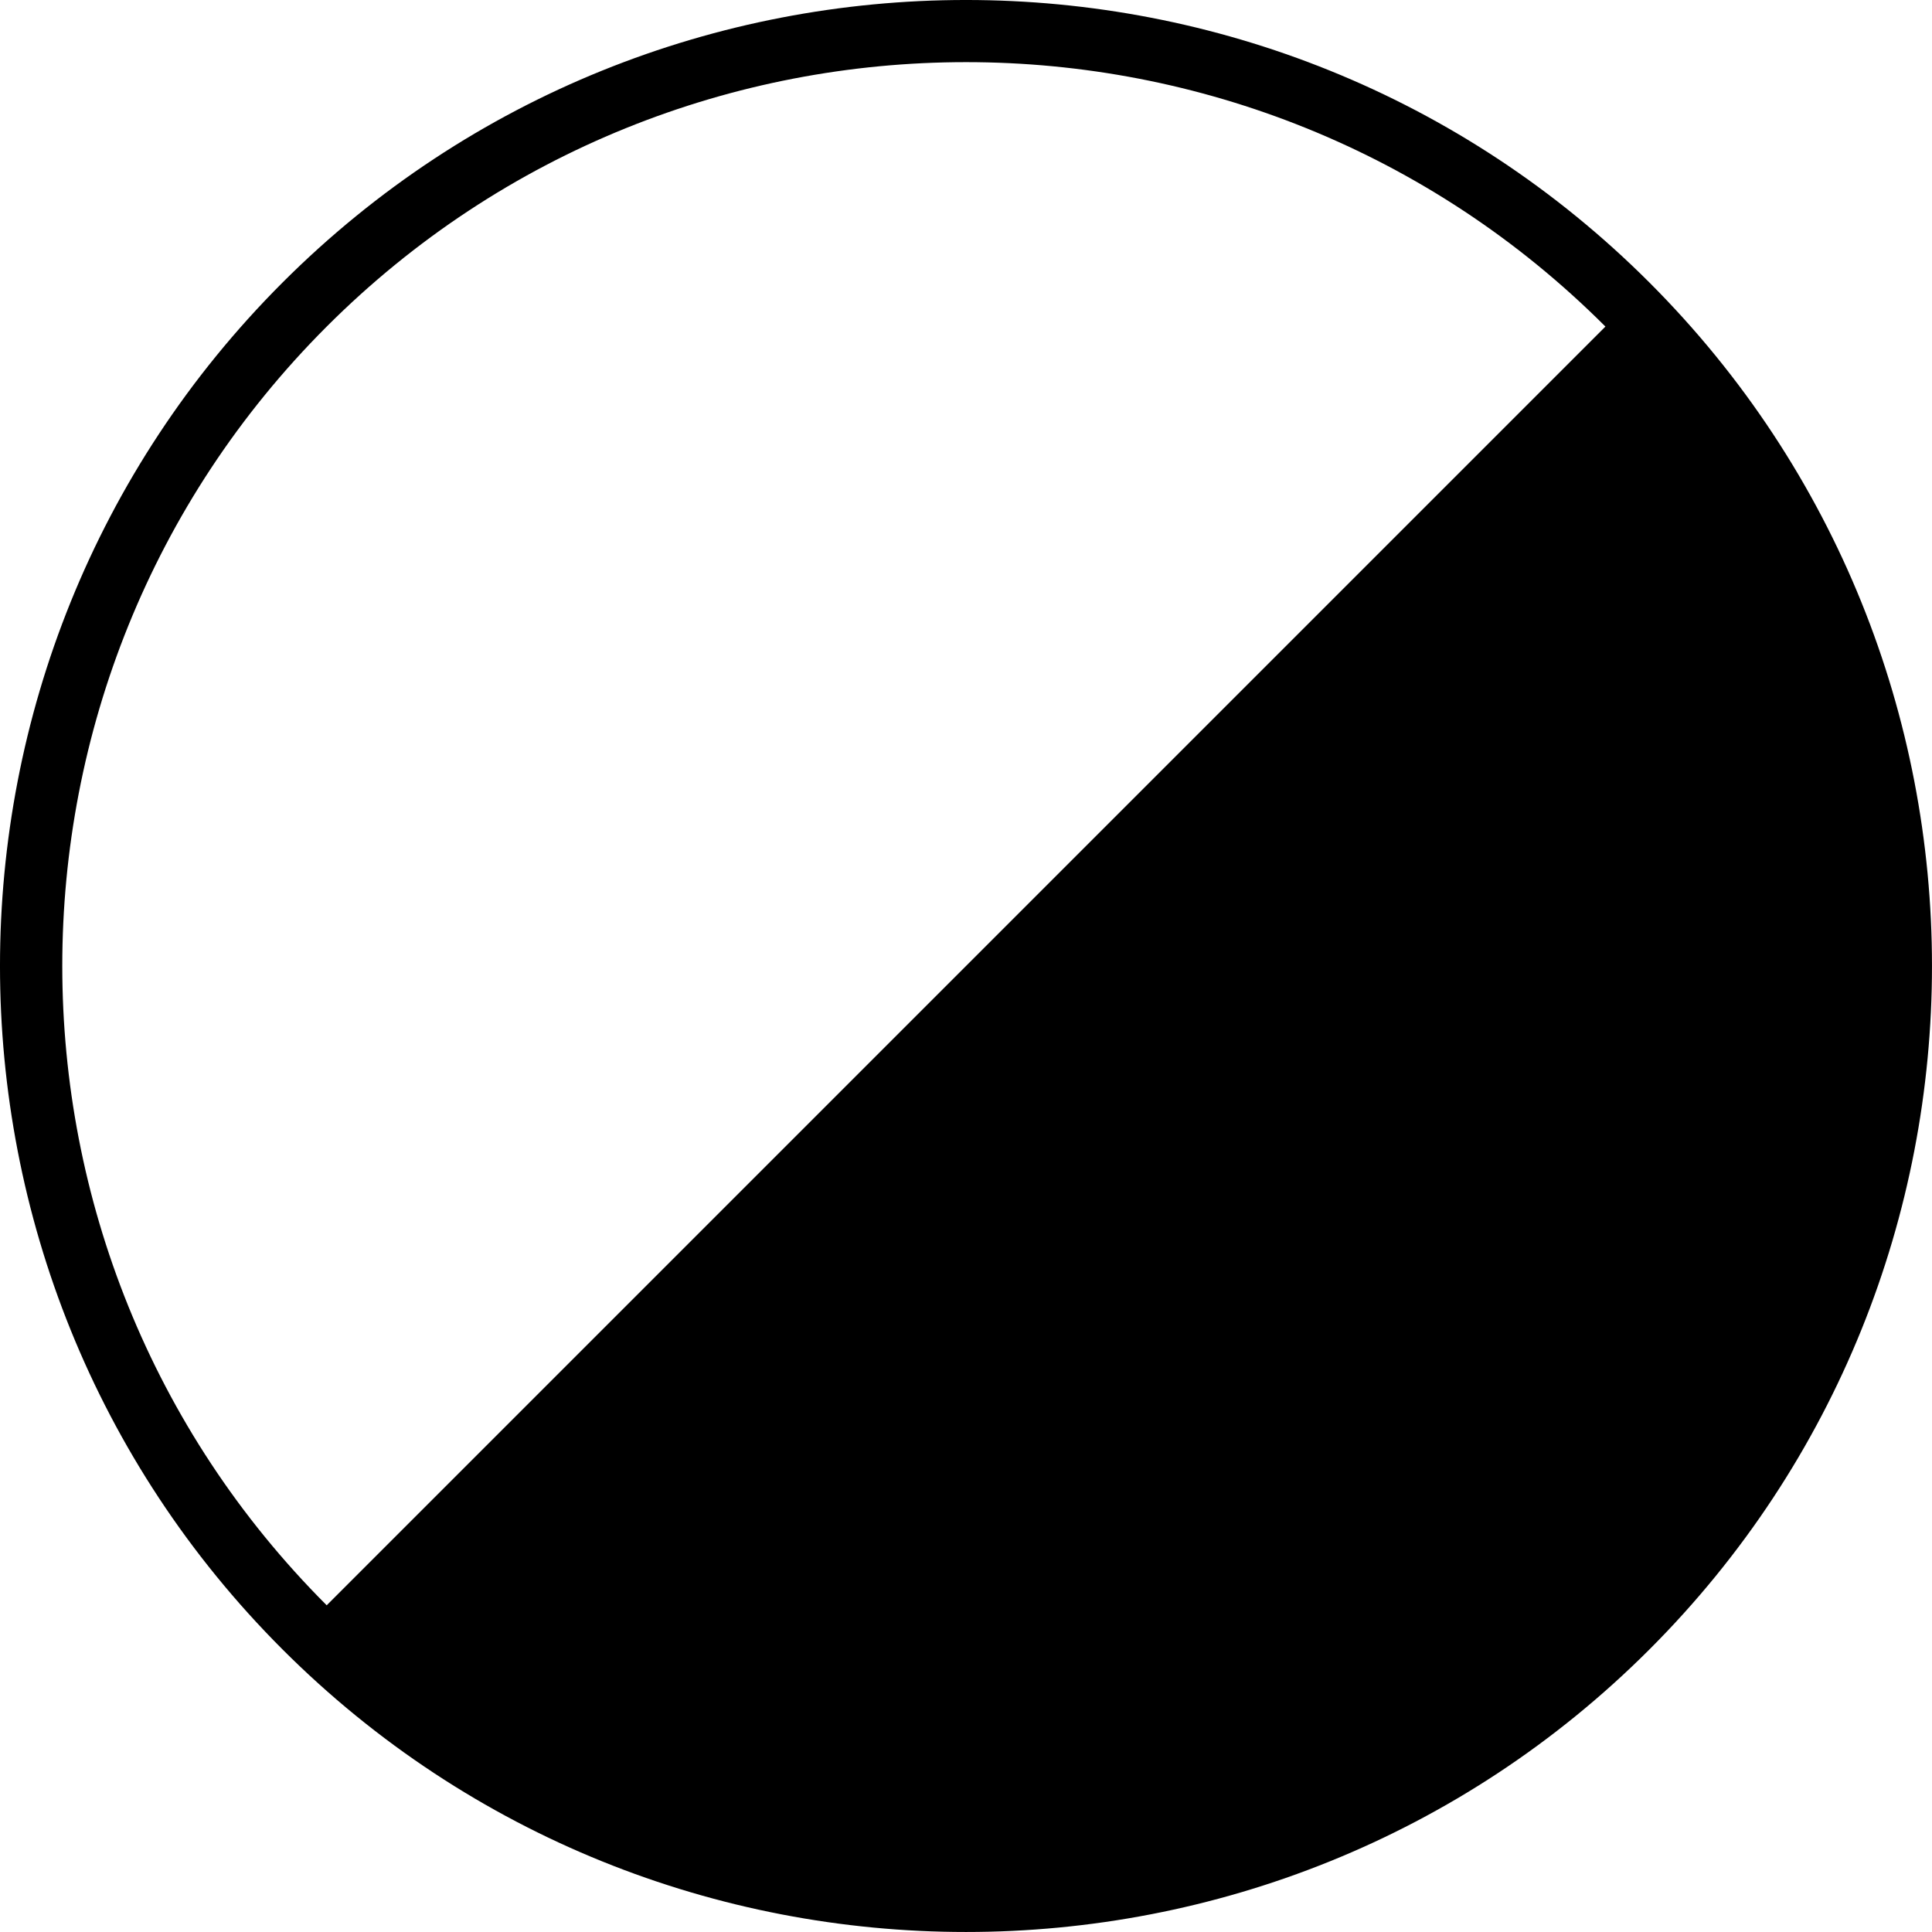 <?xml version="1.0" encoding="UTF-8"?>
<svg id="Livello_1" data-name="Livello 1" xmlns="http://www.w3.org/2000/svg" viewBox="0 0 719.98 719.98">
  <defs>
    <style>
      .cls-1 {
        stroke-width: 0px;
      }
    </style>
  </defs>
  <path class="cls-1" d="M105.29,105.29c-140.39,140.39-140.39,369,0,509.39,140.39,140.39,369,140.39,509.39,0s140.39-369,0-509.39c-140.39-140.39-369-140.39-509.39,0ZM121.75,598.23C-9.64,466.84-9.64,253.09,121.75,121.7c131.39-131.39,345.14-131.39,476.53,0L121.75,598.23Z"/>
</svg>